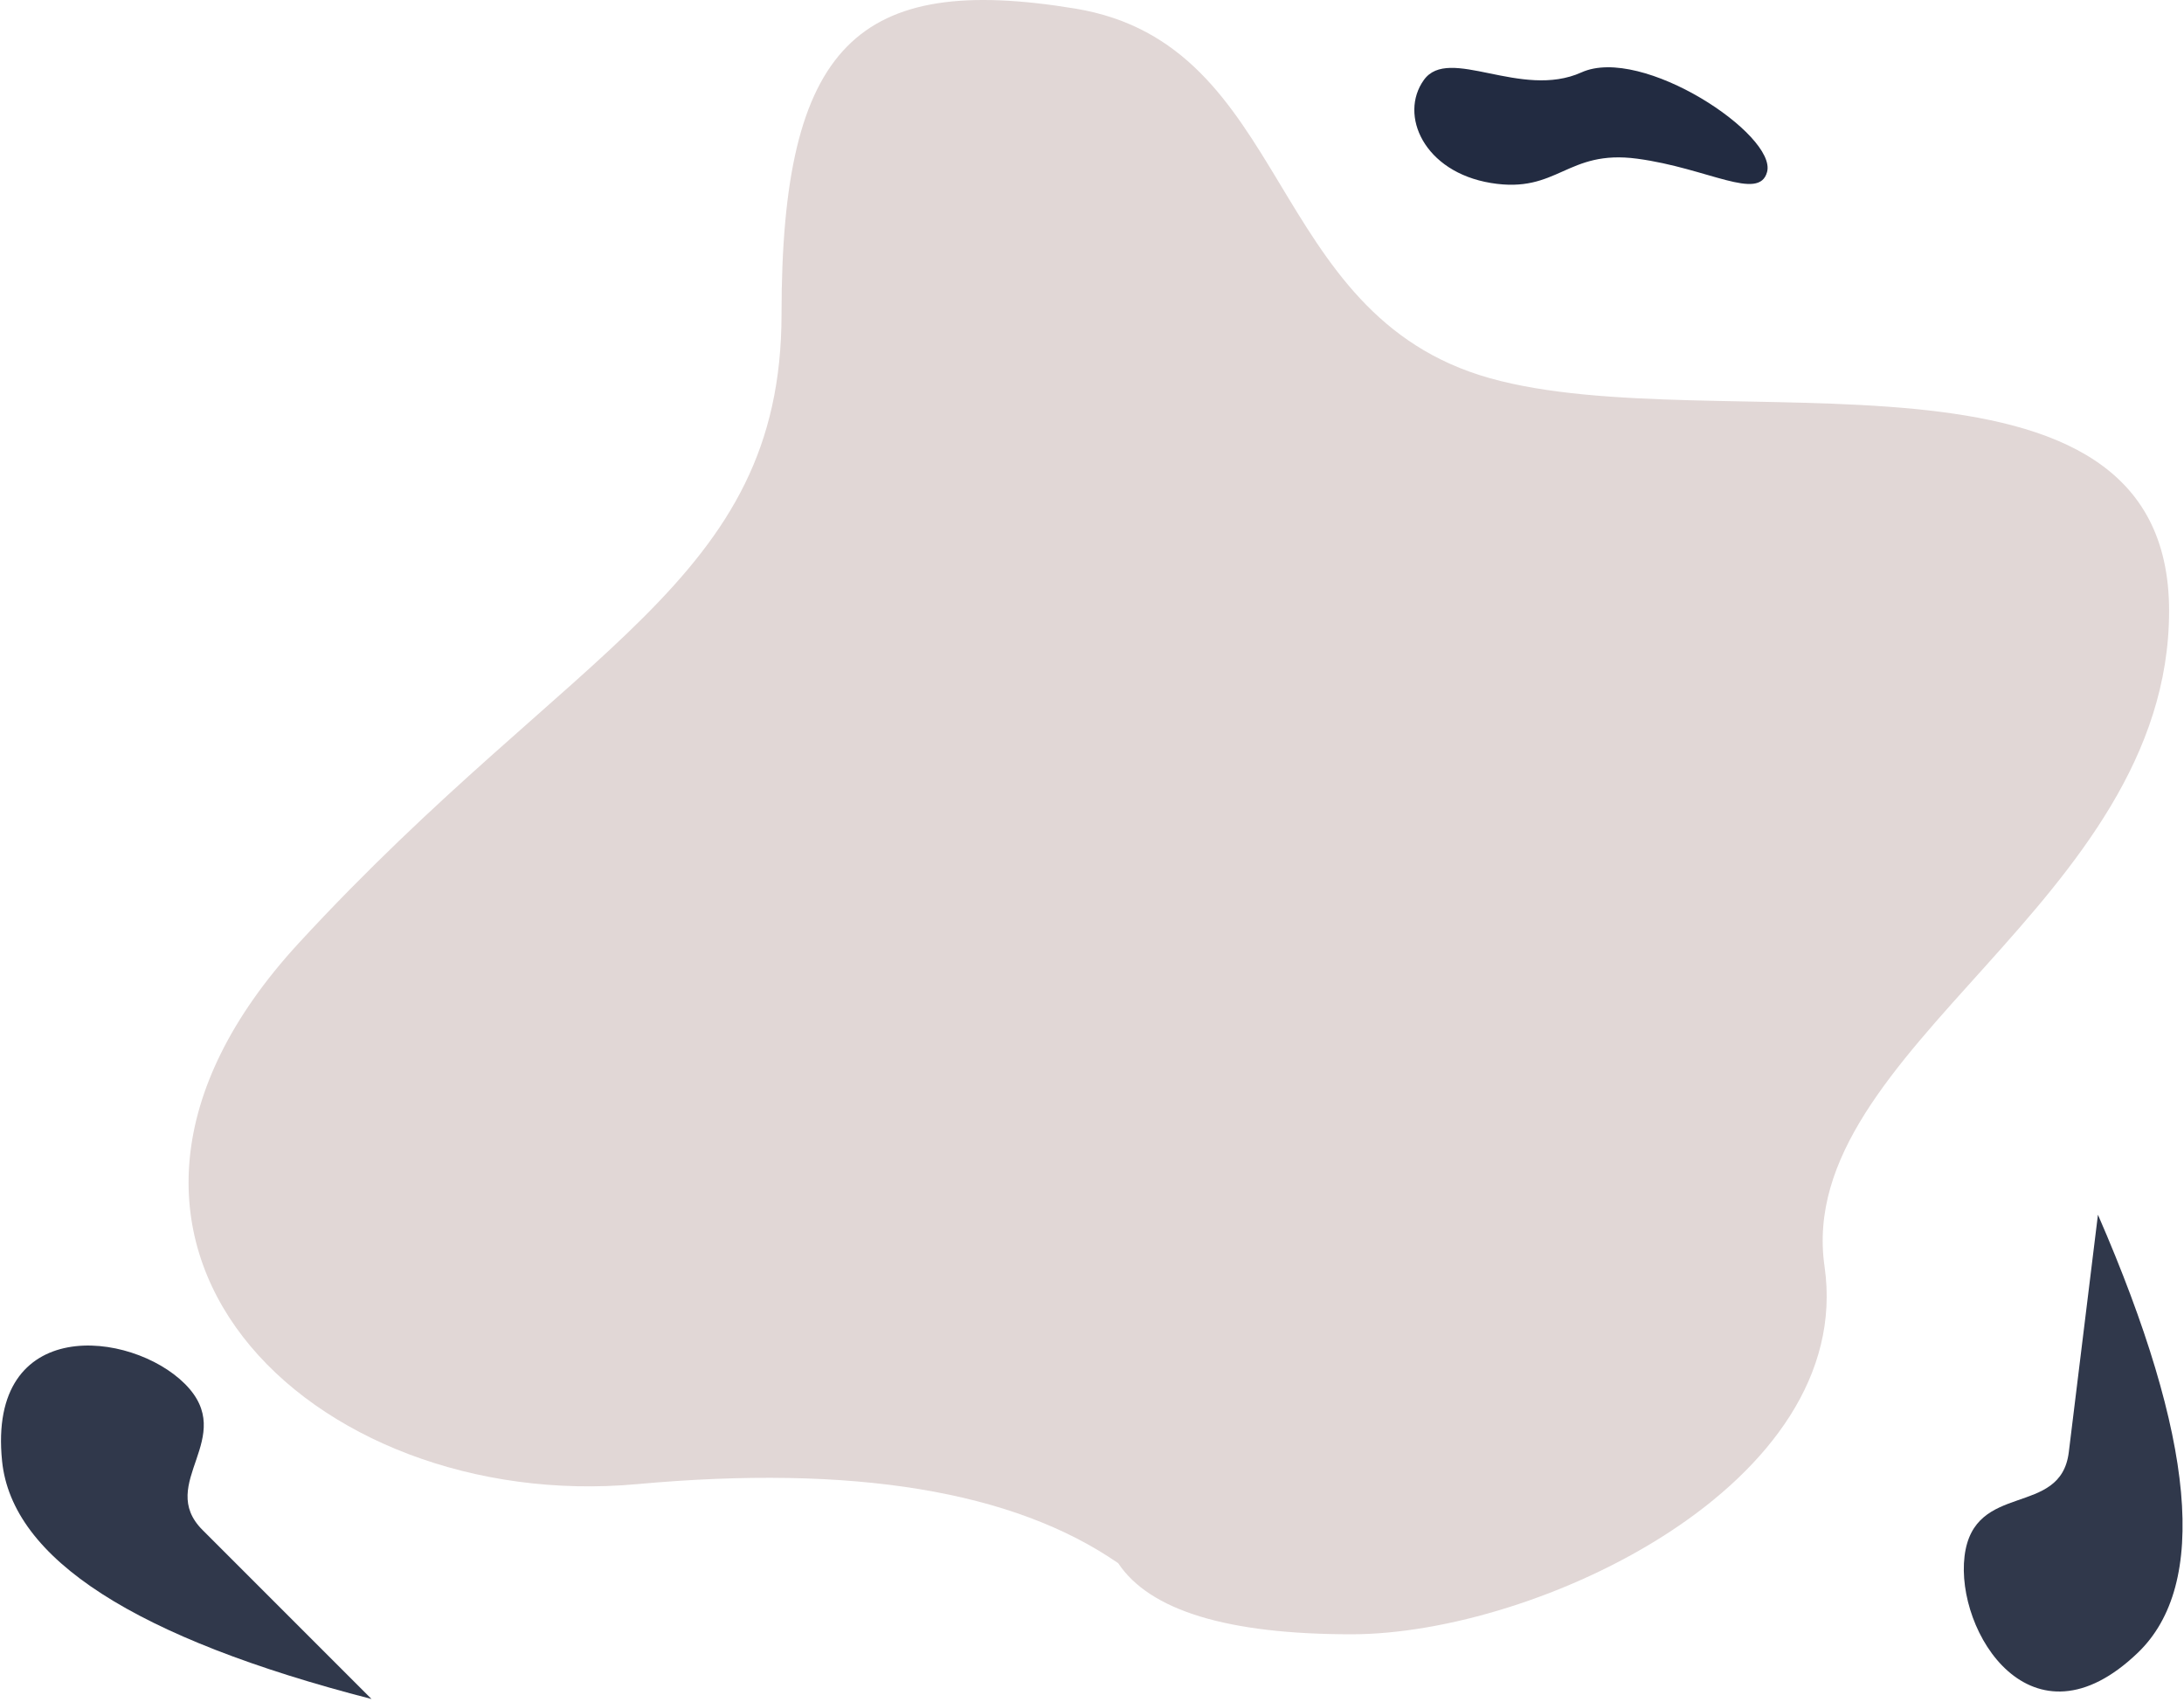 <?xml version="1.0" encoding="UTF-8"?>
<svg width="498px" height="388px" viewBox="0 0 498 388" version="1.1" xmlns="http://www.w3.org/2000/svg" xmlns:xlink="http://www.w3.org/1999/xlink">
    <!-- Generator: Sketch 63.1 (92452) - https://sketch.com -->
    <title>Group 10</title>
    <desc>Created with Sketch.</desc>
    <defs>
        <path d="M492.274,386.098 C464,338.131 456.931,305.462 471.069,288.092 C492.274,262.038 512.976,287.779 512.976,305.13 C512.976,322.482 492.274,316.442 492.274,331.549 C492.274,341.621 492.274,359.804 492.274,386.098 Z" id="path-1"></path>
    </defs>
    <g id="UI-design" stroke="none" stroke-width="1" fill="none" fill-rule="evenodd">
        <g id="Happy-Spaces---Homepage" transform="translate(-451, -2410)">
            <g id="Group-9" transform="translate(-10, 2119)">
                <g id="Group-10" transform="translate(448, 291)">
                    <path d="M267.974,356.394 C244.084,339.883 207.504,333.876 158.236,338.372 C84.335,345.115 18.266,283.216 81.156,214.984 C144.046,146.751 191.208,132.966 191.208,71.546 C191.208,10.125 208.597,-6.214 258.175,1.956 C307.754,10.125 301.167,71.727 352.708,86.22 C404.25,100.713 507.602,72.732 507.602,139.285 C507.602,205.838 421.883,239.146 429.037,288.759 C436.191,338.372 363.555,372.603 321.16,372.603 C292.896,372.603 275.168,367.2 267.974,356.394 Z" id="Path" fill="#E1D7D6"></path>
                    <path d="M60.288,406 C32,358.075 24.928,325.436 39.072,308.082 C60.288,282.052 81,307.77 81,325.105 C81,342.441 60.288,336.406 60.288,351.5 C60.288,361.562 60.288,379.729 60.288,406 Z" id="Path-2" fill="#30384B" transform="translate(56.5, 351.5) rotate(-45) translate(-56.5, -351.5) "></path>
                    <mask id="mask-2" fill="white">
                        <use xlink:href="#path-1"></use>
                    </mask>
                    <use id="Path-2-Copy" fill="#30384B" transform="translate(488.488, 331.549) rotate(-173) translate(-488.488, -331.549) " xlink:href="#path-1"></use>
                    <path d="M356.598,47.276 C372.024,45.747 371.247,35.375 387.396,33.293 C403.545,31.21 416.768,35.555 416.768,28.549 C416.768,19.808 381.748,7.973 370.015,17.572 C358.283,27.17 339.204,19.373 335.744,28.549 C332.284,37.725 341.172,48.805 356.598,47.276 Z" id="Oval" fill="#222B41" transform="translate(375.884, 30.709) rotate(-345) translate(-375.884, -30.709) "></path>
                </g>
            </g>
        </g>
    </g>
</svg>